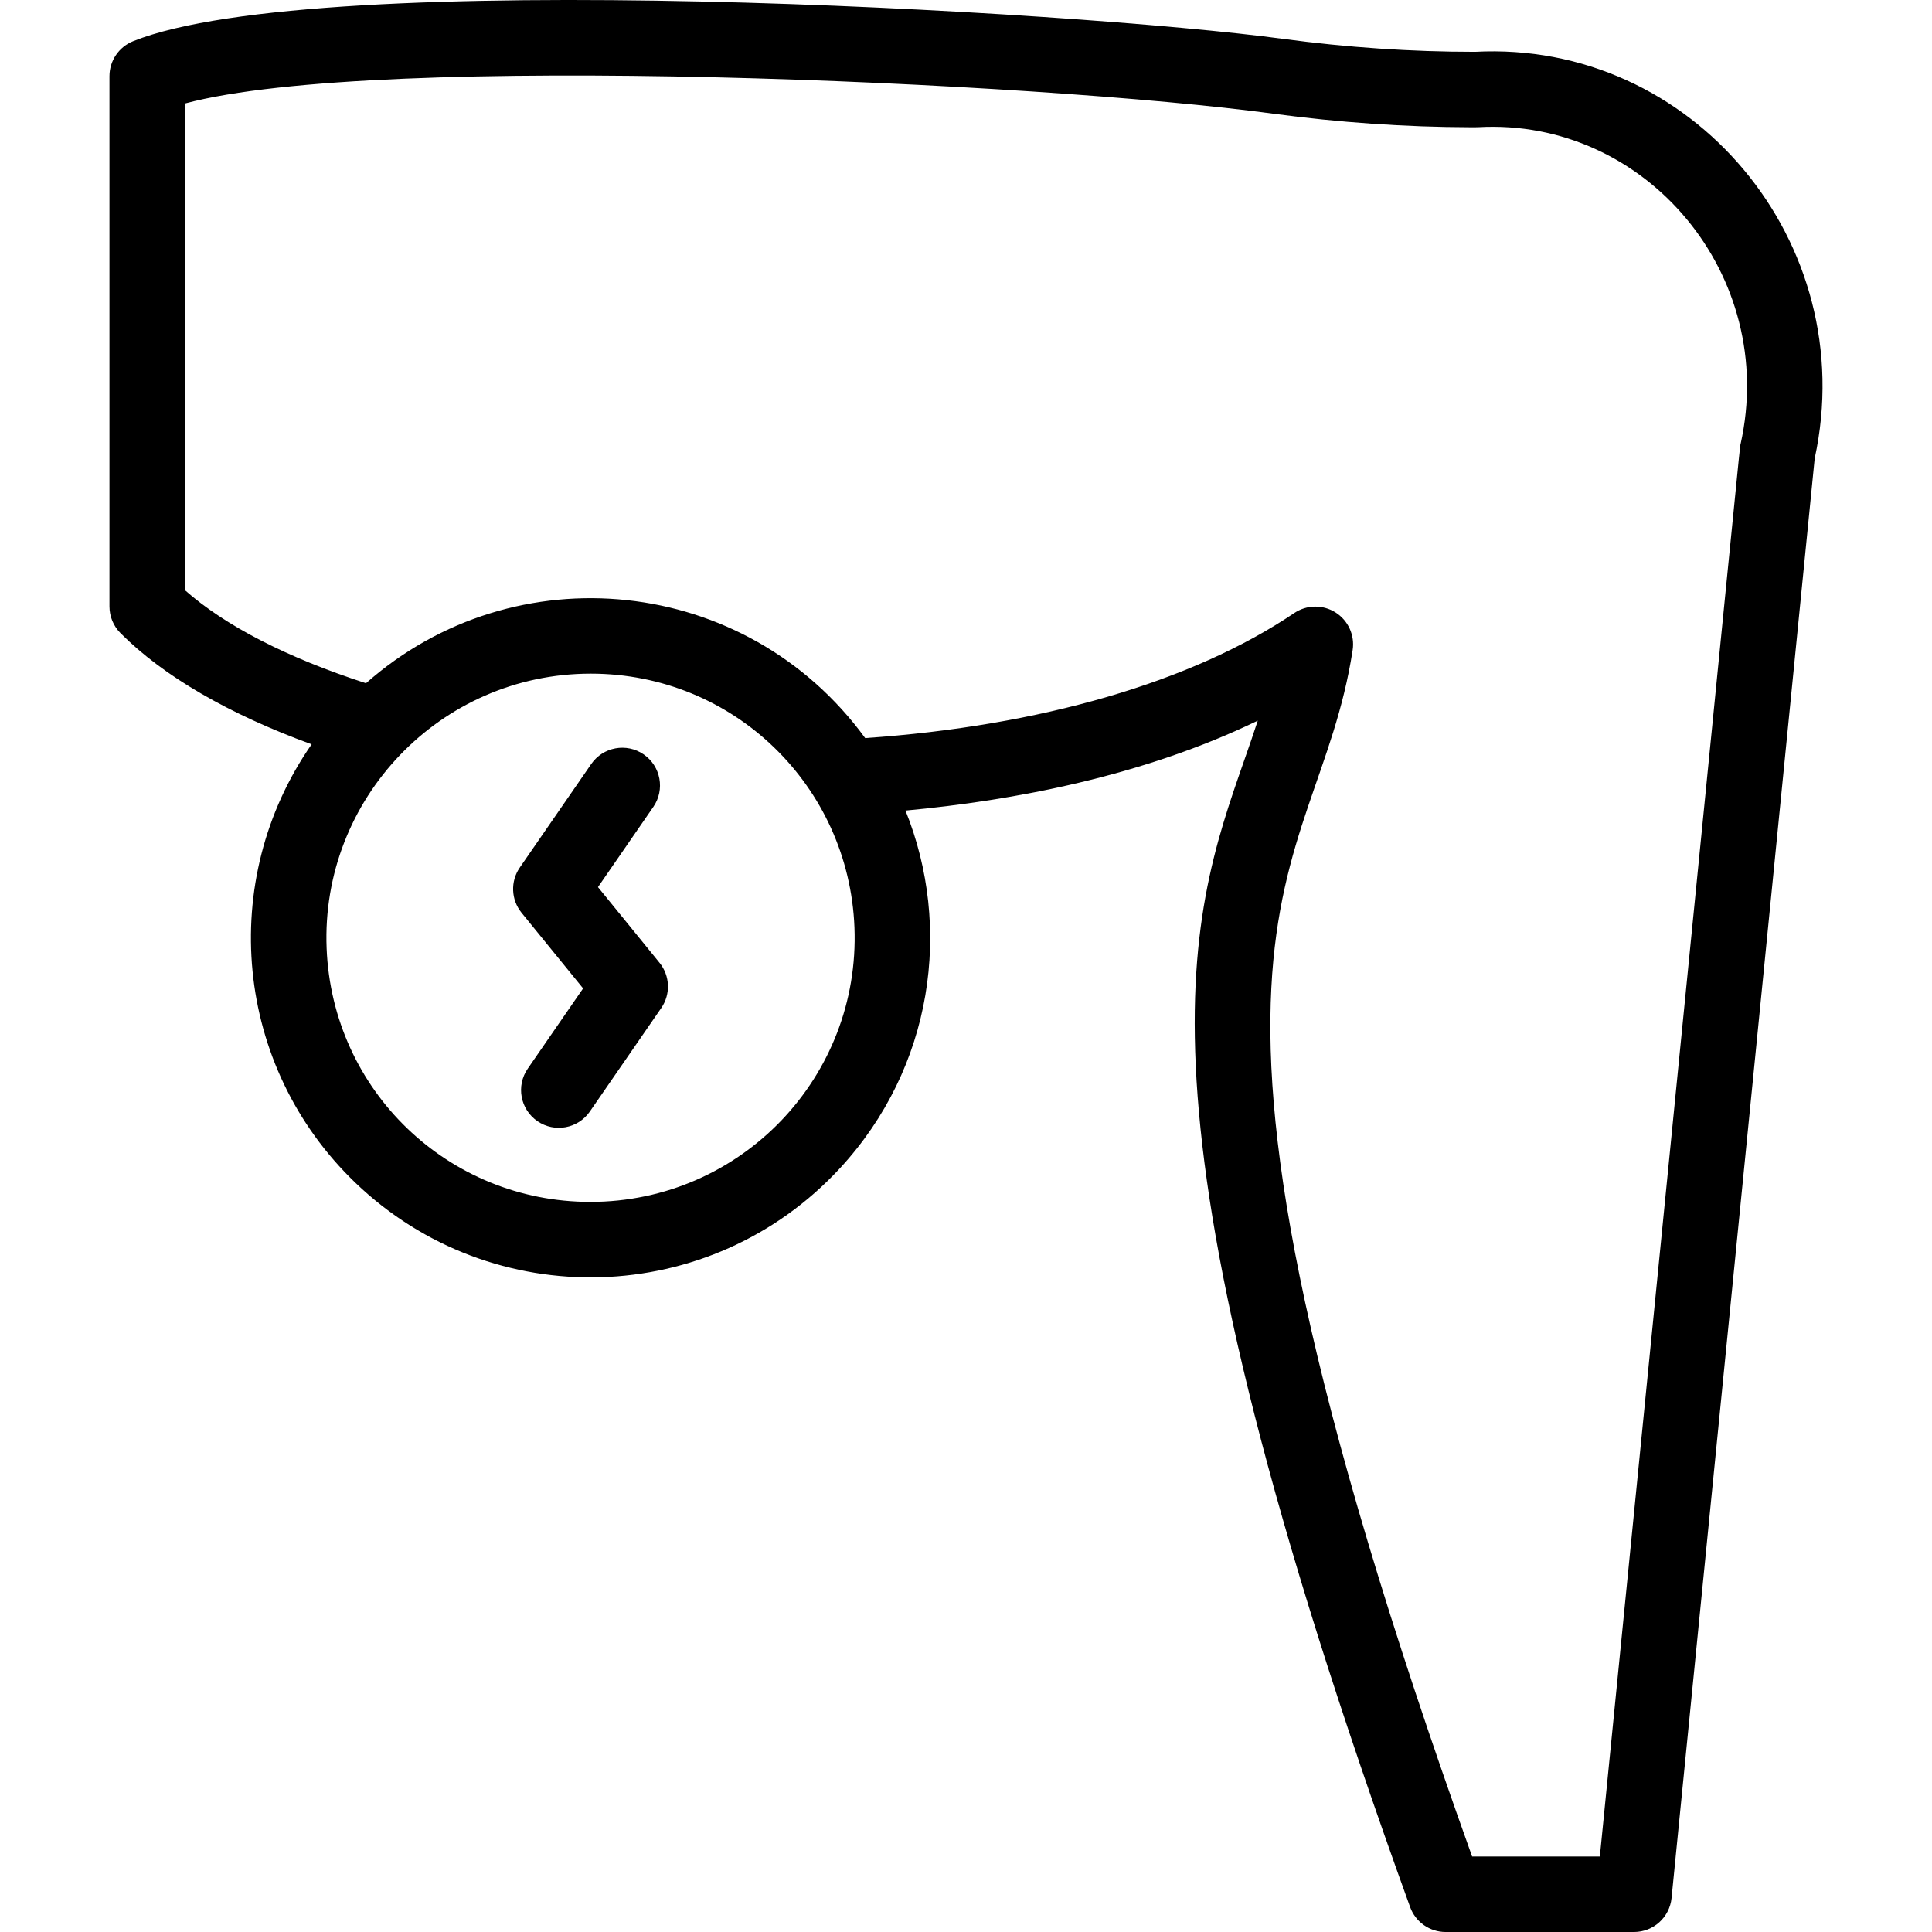 <svg xmlns="http://www.w3.org/2000/svg" width="512" viewBox="0 0 512.038 512.038" height="512" id="Capa_1"><g id="XMLID_440_"><path d="m390.881 13.728c-16.848 0-33.871-1.152-50.922-3.443-54.713-7.383-255.367-19.194-304.679.632-3.788 1.523-6.269 5.195-6.269 9.278v140.531c0 2.645 1.047 5.181 2.913 7.055 11.371 11.424 28.73 21.489 50.667 29.482-25.102 36.098-20.528 85.397 11.619 116.226 36.284 34.796 94.149 33.204 128.408-3.879 24.722-26.761 29.823-63.888 17.362-94.786 28.546-2.645 62.929-9.098 93.365-23.829-1.123 3.46-2.323 6.894-3.545 10.391-15.219 43.552-32.47 92.914 43.929 304.055 1.433 3.96 5.192 6.598 9.403 6.598h49.93c5.14 0 9.442-3.896 9.951-9.011l37.932-381.503c12.437-57.243-32.488-110.903-90.064-107.797zm-234.426 304.81c-37.698 0-68.397-29.532-69.89-67.233-1.564-39.53 30.121-72.77 70.001-72.77 37.956 0 68.409 29.829 69.889 67.233 1.569 39.614-30.022 72.77-70 72.77zm304.839-200.781c-.252 1.119 1.523-15.814-37.287 374.281h-33.848c-89.912-250.911-41.45-256.207-31.665-319.749.605-3.928-1.173-7.842-4.53-9.969-3.356-2.127-7.655-2.065-10.949.158-27.049 18.26-67.269 29.951-113.713 33.136-31.527-43.223-92.823-49.428-132.304-14.536-20.834-6.746-37.263-15.186-47.988-24.666v-128.982c51.386-13.815 226.802-5.619 288.279 2.677 17.573 2.361 35.229 3.579 52.379 3.618.473.006 1.624.013 2.095-.015 44.443-2.515 79.576 39.277 69.531 84.047z" id="XMLID_441_"></path><path d="m158.481 235.112 14.67-21.26c3.137-4.546 1.995-10.773-2.551-13.91-4.547-3.137-10.773-1.994-13.91 2.551l-18.93 27.434c-2.524 3.658-2.332 8.544.474 11.991l16.306 20.039-14.671 21.266c-3.137 4.546-1.994 10.773 2.552 13.91 4.563 3.148 10.787 1.975 13.91-2.553l18.93-27.439c2.523-3.658 2.33-8.543-.475-11.99z" id="XMLID_445_"></path></g></svg>
